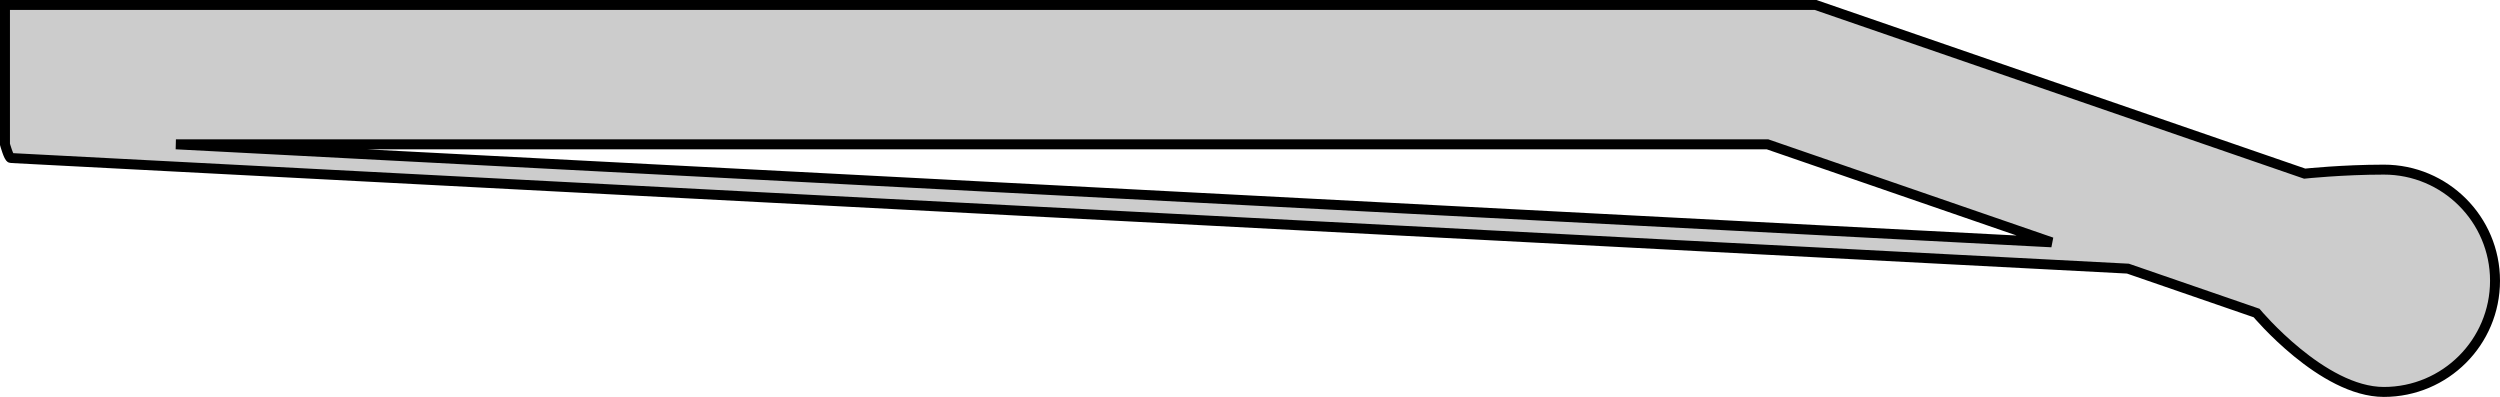 <?xml version="1.0" encoding="UTF-8" standalone="no"?>
<svg
   xmlns:dc="http://purl.org/dc/elements/1.1/"
   xmlns:cc="http://creativecommons.org/ns#"
   xmlns:rdf="http://www.w3.org/1999/02/22-rdf-syntax-ns#"
   xmlns:svg="http://www.w3.org/2000/svg"
   xmlns="http://www.w3.org/2000/svg"
   id="svg8"
   version="1.1"
   viewBox="0 0 200 31.753"
   height="31.753mm"
   width="200mm">
  <defs
     id="defs2" />
  <path
     style="opacity:1;fill:#cccccc;fill-opacity:1;stroke:#000000;stroke-width:0.796;stroke-linecap:round;stroke-linejoin:miter;stroke-miterlimit:4;stroke-dasharray:none;stroke-dashoffset:2.26;stroke-opacity:1"
     d="M 0.398,0.398 V 5.973 11.547 C 0.398,11.547 0.7,12.634 0.868,12.642 L 170.232,21.49 180.526,25.041 C 180.526,25.041 185.794,31.356 190.707,31.355 195.62,31.355 199.603,27.373 199.602,22.46 199.602,17.549 195.618,13.569 190.707,13.57 187.411,13.57 184.374,13.891 184.374,13.891 L 145.249,0.398 Z M 14.073,11.547 H 141.402 L 164.132,19.386 Z"
     id="cutter" />
</svg>
